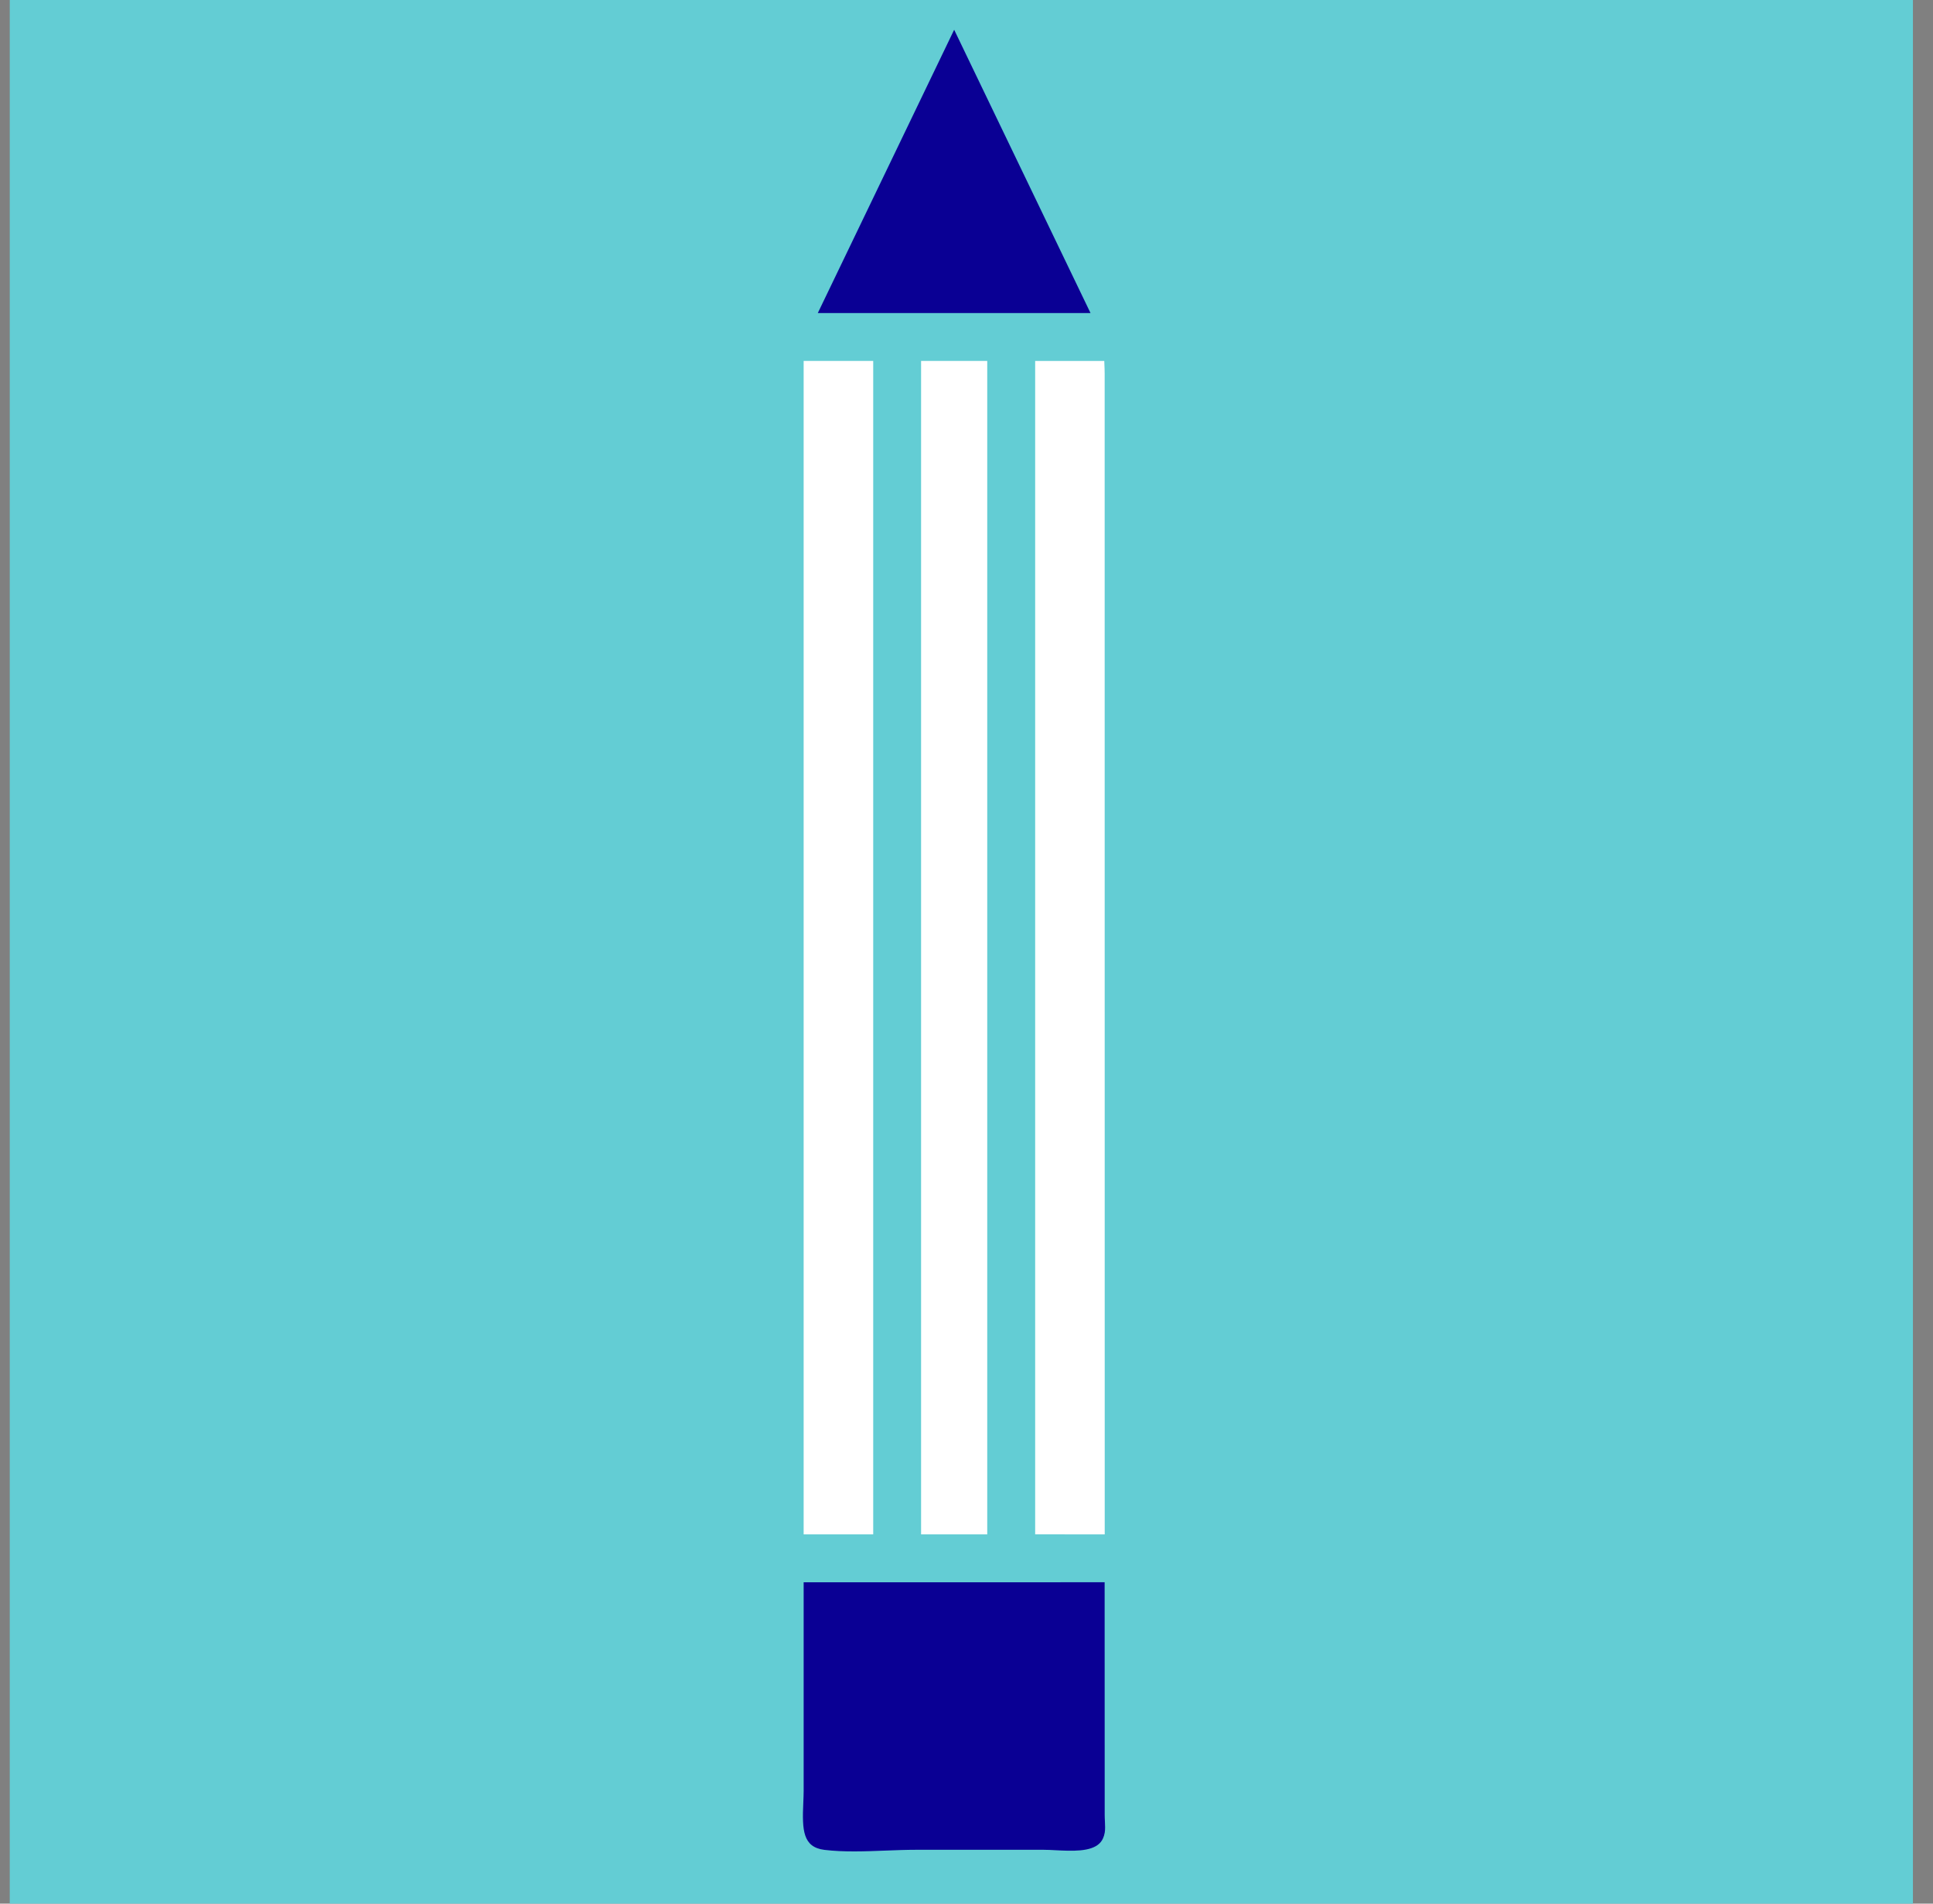<svg xmlns="http://www.w3.org/2000/svg" width="65" height="64" viewBox="0 0 65 64" fill="none"><rect x="0" y="0" width="65" height="64" fill="#808080" stroke="none"/><g clip-path="url(#clip0_184_652)"><path d="M64.328 -0.001H0.328V63.999H64.328V-0.001Z" fill="#63CDD4"></path><path d="M27.025 60.182C27.025 60.319 27.017 60.464 27.012 60.612C26.97 61.535 26.998 62.1 27.721 62.192C28.378 62.272 29.092 62.243 29.783 62.216C30.125 62.203 30.479 62.189 30.821 62.189H35.085C35.215 62.189 35.361 62.197 35.512 62.205C36.034 62.231 36.683 62.264 36.976 61.971C37.066 61.881 37.123 61.762 37.149 61.609C37.167 61.499 37.16 61.363 37.154 61.229C37.151 61.154 37.146 61.08 37.147 61.011L37.145 53.195L27.024 53.196V60.183L27.025 60.182Z" fill="#0A0094"></path><path d="M29.363 12.134H27.024V51.585H29.363V12.134Z" fill="white"></path><path d="M34.809 51.584L37.148 51.586L37.146 12.559C37.146 12.451 37.141 12.339 37.136 12.223C37.134 12.195 37.133 12.164 37.133 12.135H34.809V51.584Z" fill="white"></path><path d="M33.197 12.134H30.973V51.585H33.197V12.134Z" fill="white"></path><path d="M36.67 10.524L32.085 1L27.5 10.524H36.67Z" fill="#0A0094"></path></g><defs><clipPath id="clip0_184_652"><rect width="64" height="64" fill="white" transform="translate(0.325)"></rect></clipPath></defs></svg>